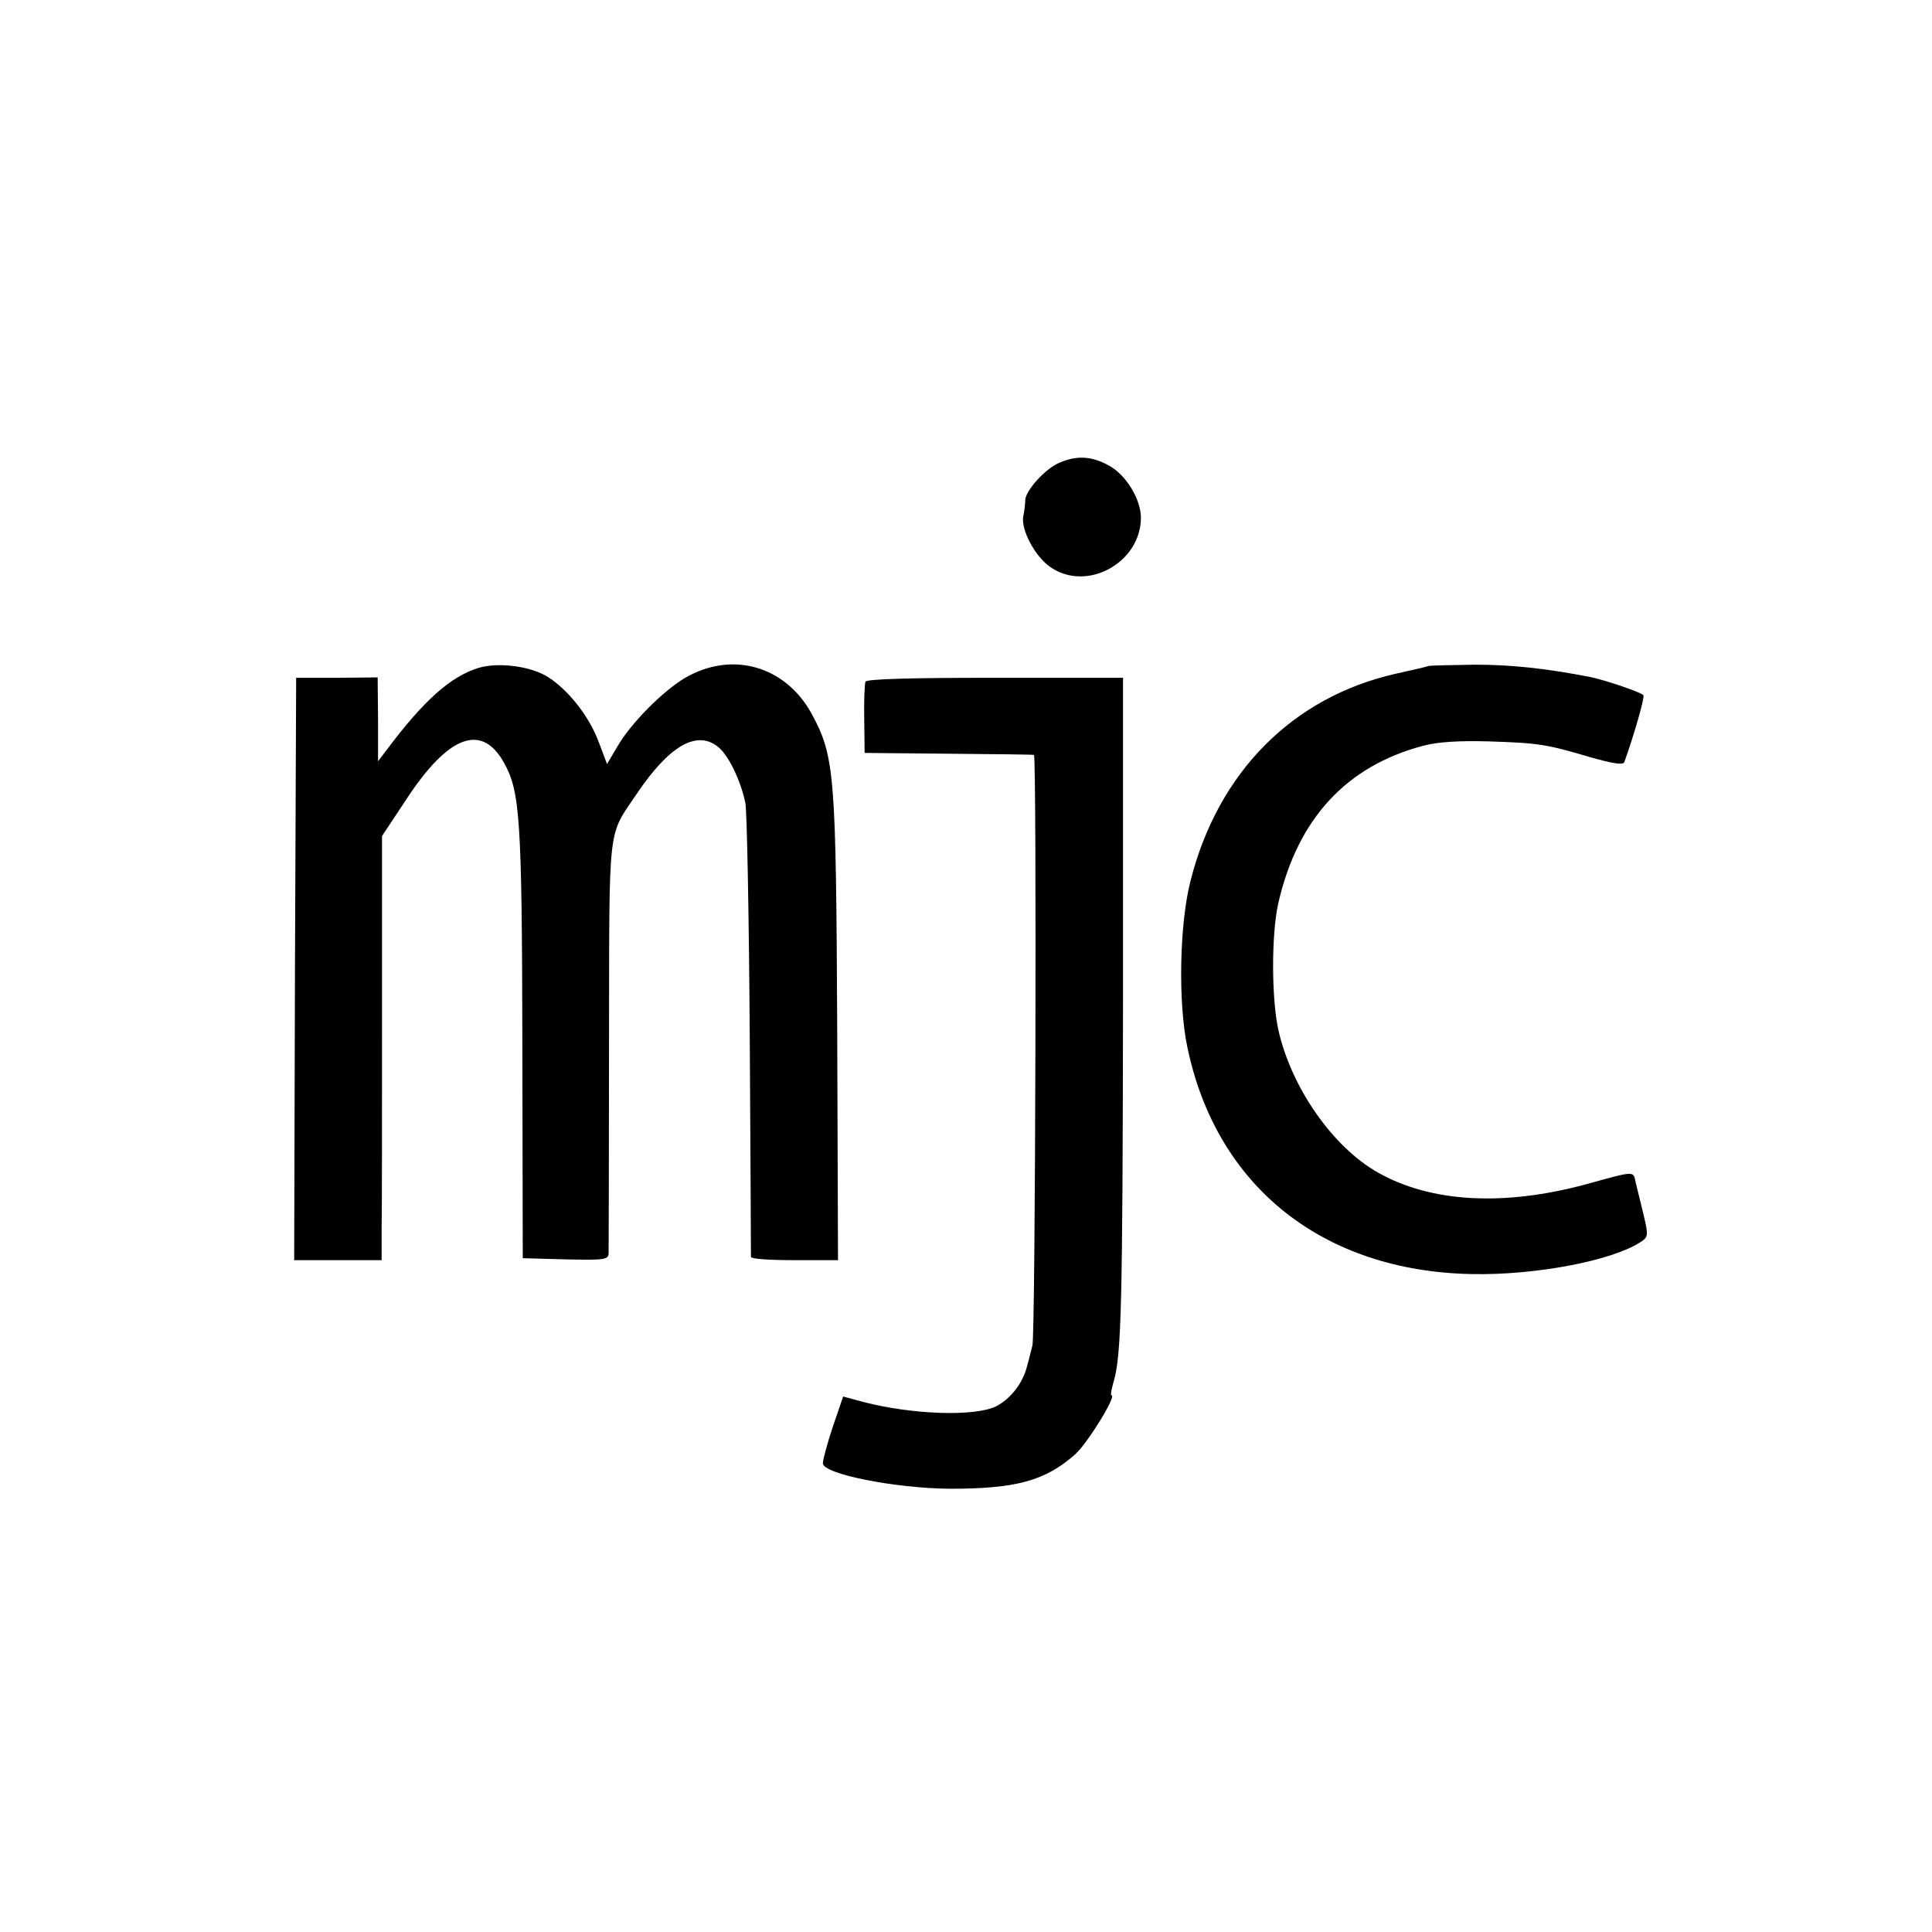 <?xml version="1.0" standalone="no"?>
<!DOCTYPE svg PUBLIC "-//W3C//DTD SVG 20010904//EN"
 "http://www.w3.org/TR/2001/REC-SVG-20010904/DTD/svg10.dtd">
<svg version="1.0" xmlns="http://www.w3.org/2000/svg"
 width="486pt" height="486pt" viewBox="0 0 486 486"
 preserveAspectRatio="xMidYMid meet">
<g transform="translate(0,486) scale(0.1,-0.1)"
fill="#000000" stroke="none">
<path d="M2665 3696 c-36 -15 -85 -70 -86 -94 0 -9 -2 -28 -5 -41 -6 -34 30
-102 69 -128 92 -63 227 12 227 125 0 45 -37 107 -79 130 -44 25 -82 27 -126
8z"/>
<path d="M1204 3180 c-71 -22 -138 -82 -231 -206 l-22 -29 0 105 -1 106 -102
-1 -103 0 -3 -732 -2 -733 110 0 110 0 0 83 c1 45 1 285 1 533 l0 451 61 92
c106 162 190 193 246 92 40 -72 45 -139 46 -706 l1 -540 108 -3 c97 -2 107 -1
108 15 0 10 1 248 1 528 1 565 -5 517 71 630 80 118 148 158 201 118 27 -19
59 -85 71 -143 4 -19 9 -282 11 -585 2 -302 3 -553 3 -557 1 -5 50 -8 110 -8
l109 0 -2 583 c-3 638 -6 684 -64 791 -66 121 -201 160 -320 90 -55 -33 -135
-113 -169 -172 l-26 -44 -20 53 c-23 64 -75 131 -127 165 -43 28 -125 39 -176
24z"/>
<path d="M3595 3185 c-5 -2 -44 -11 -85 -20 -259 -59 -446 -248 -515 -520 -28
-108 -32 -307 -8 -420 73 -350 341 -563 716 -570 159 -3 350 33 423 80 20 13
21 16 9 67 -7 29 -16 66 -20 82 -7 31 2 32 -125 -3 -207 -56 -390 -46 -523 29
-114 64 -218 213 -251 358 -18 81 -18 244 0 322 49 211 171 343 364 394 38 10
90 13 165 11 125 -4 145 -7 256 -40 57 -16 82 -20 85 -12 22 60 52 163 48 168
-4 7 -95 38 -134 46 -113 22 -200 31 -290 31 -58 -1 -109 -2 -115 -3z"/>
<path d="M2177 3145 c-2 -5 -4 -48 -3 -95 l1 -84 210 -2 c116 -1 213 -2 216
-3 7 -1 4 -1459 -4 -1486 -3 -11 -8 -33 -13 -50 -10 -43 -41 -83 -77 -102 -53
-27 -210 -22 -334 10 l-52 14 -26 -76 c-14 -42 -25 -83 -25 -92 0 -27 182 -63
320 -64 166 0 239 20 314 86 31 27 106 149 92 149 -3 0 0 15 5 33 20 67 23
185 24 967 l0 805 -322 0 c-212 0 -324 -3 -326 -10z"/>
</g>
</svg>
